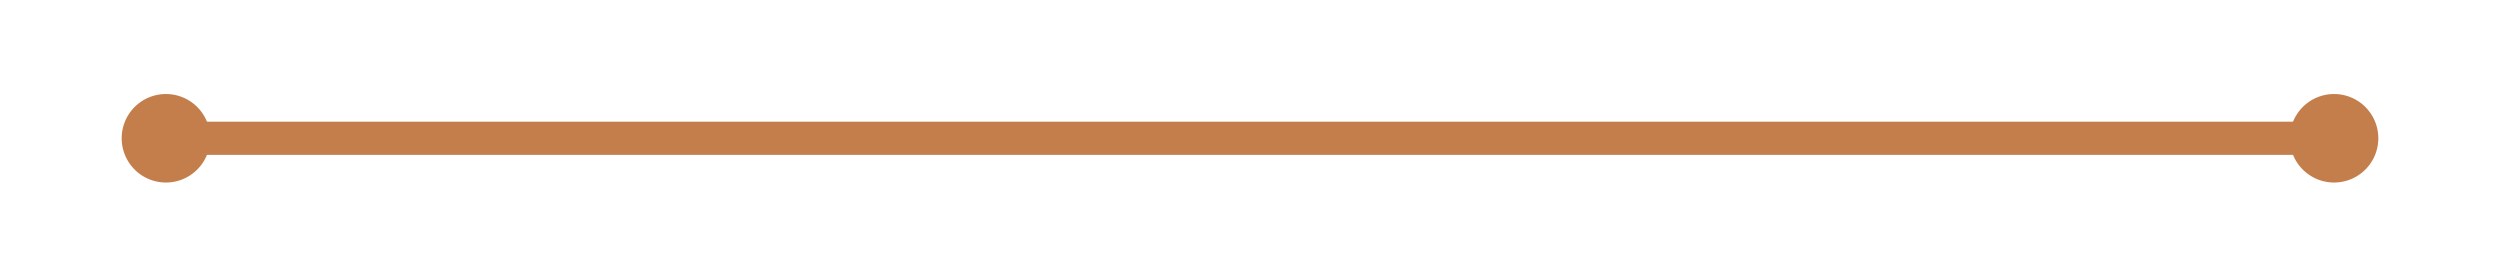 ﻿<?xml version="1.0" encoding="utf-8"?>
<svg version="1.1" xmlns:xlink="http://www.w3.org/1999/xlink" width="226px" height="25px" xmlns="http://www.w3.org/2000/svg">
  <g transform="matrix(1 0 0 1 -197 -5410 )">
    <path d="M 212 5418.5  A 4 4 0 0 0 208 5422.5 A 4 4 0 0 0 212 5426.5 A 4 4 0 0 0 216 5422.5 A 4 4 0 0 0 212 5418.5 Z M 408 5418.5  A 4 4 0 0 0 404 5422.5 A 4 4 0 0 0 408 5426.5 A 4 4 0 0 0 412 5422.5 A 4 4 0 0 0 408 5418.5 Z " fill-rule="nonzero" fill="#c47e4b" stroke="none" />
    <path d="M 211 5422.5  L 409 5422.5  " stroke-width="3" stroke="#c47e4b" fill="none" />
  </g>
</svg>